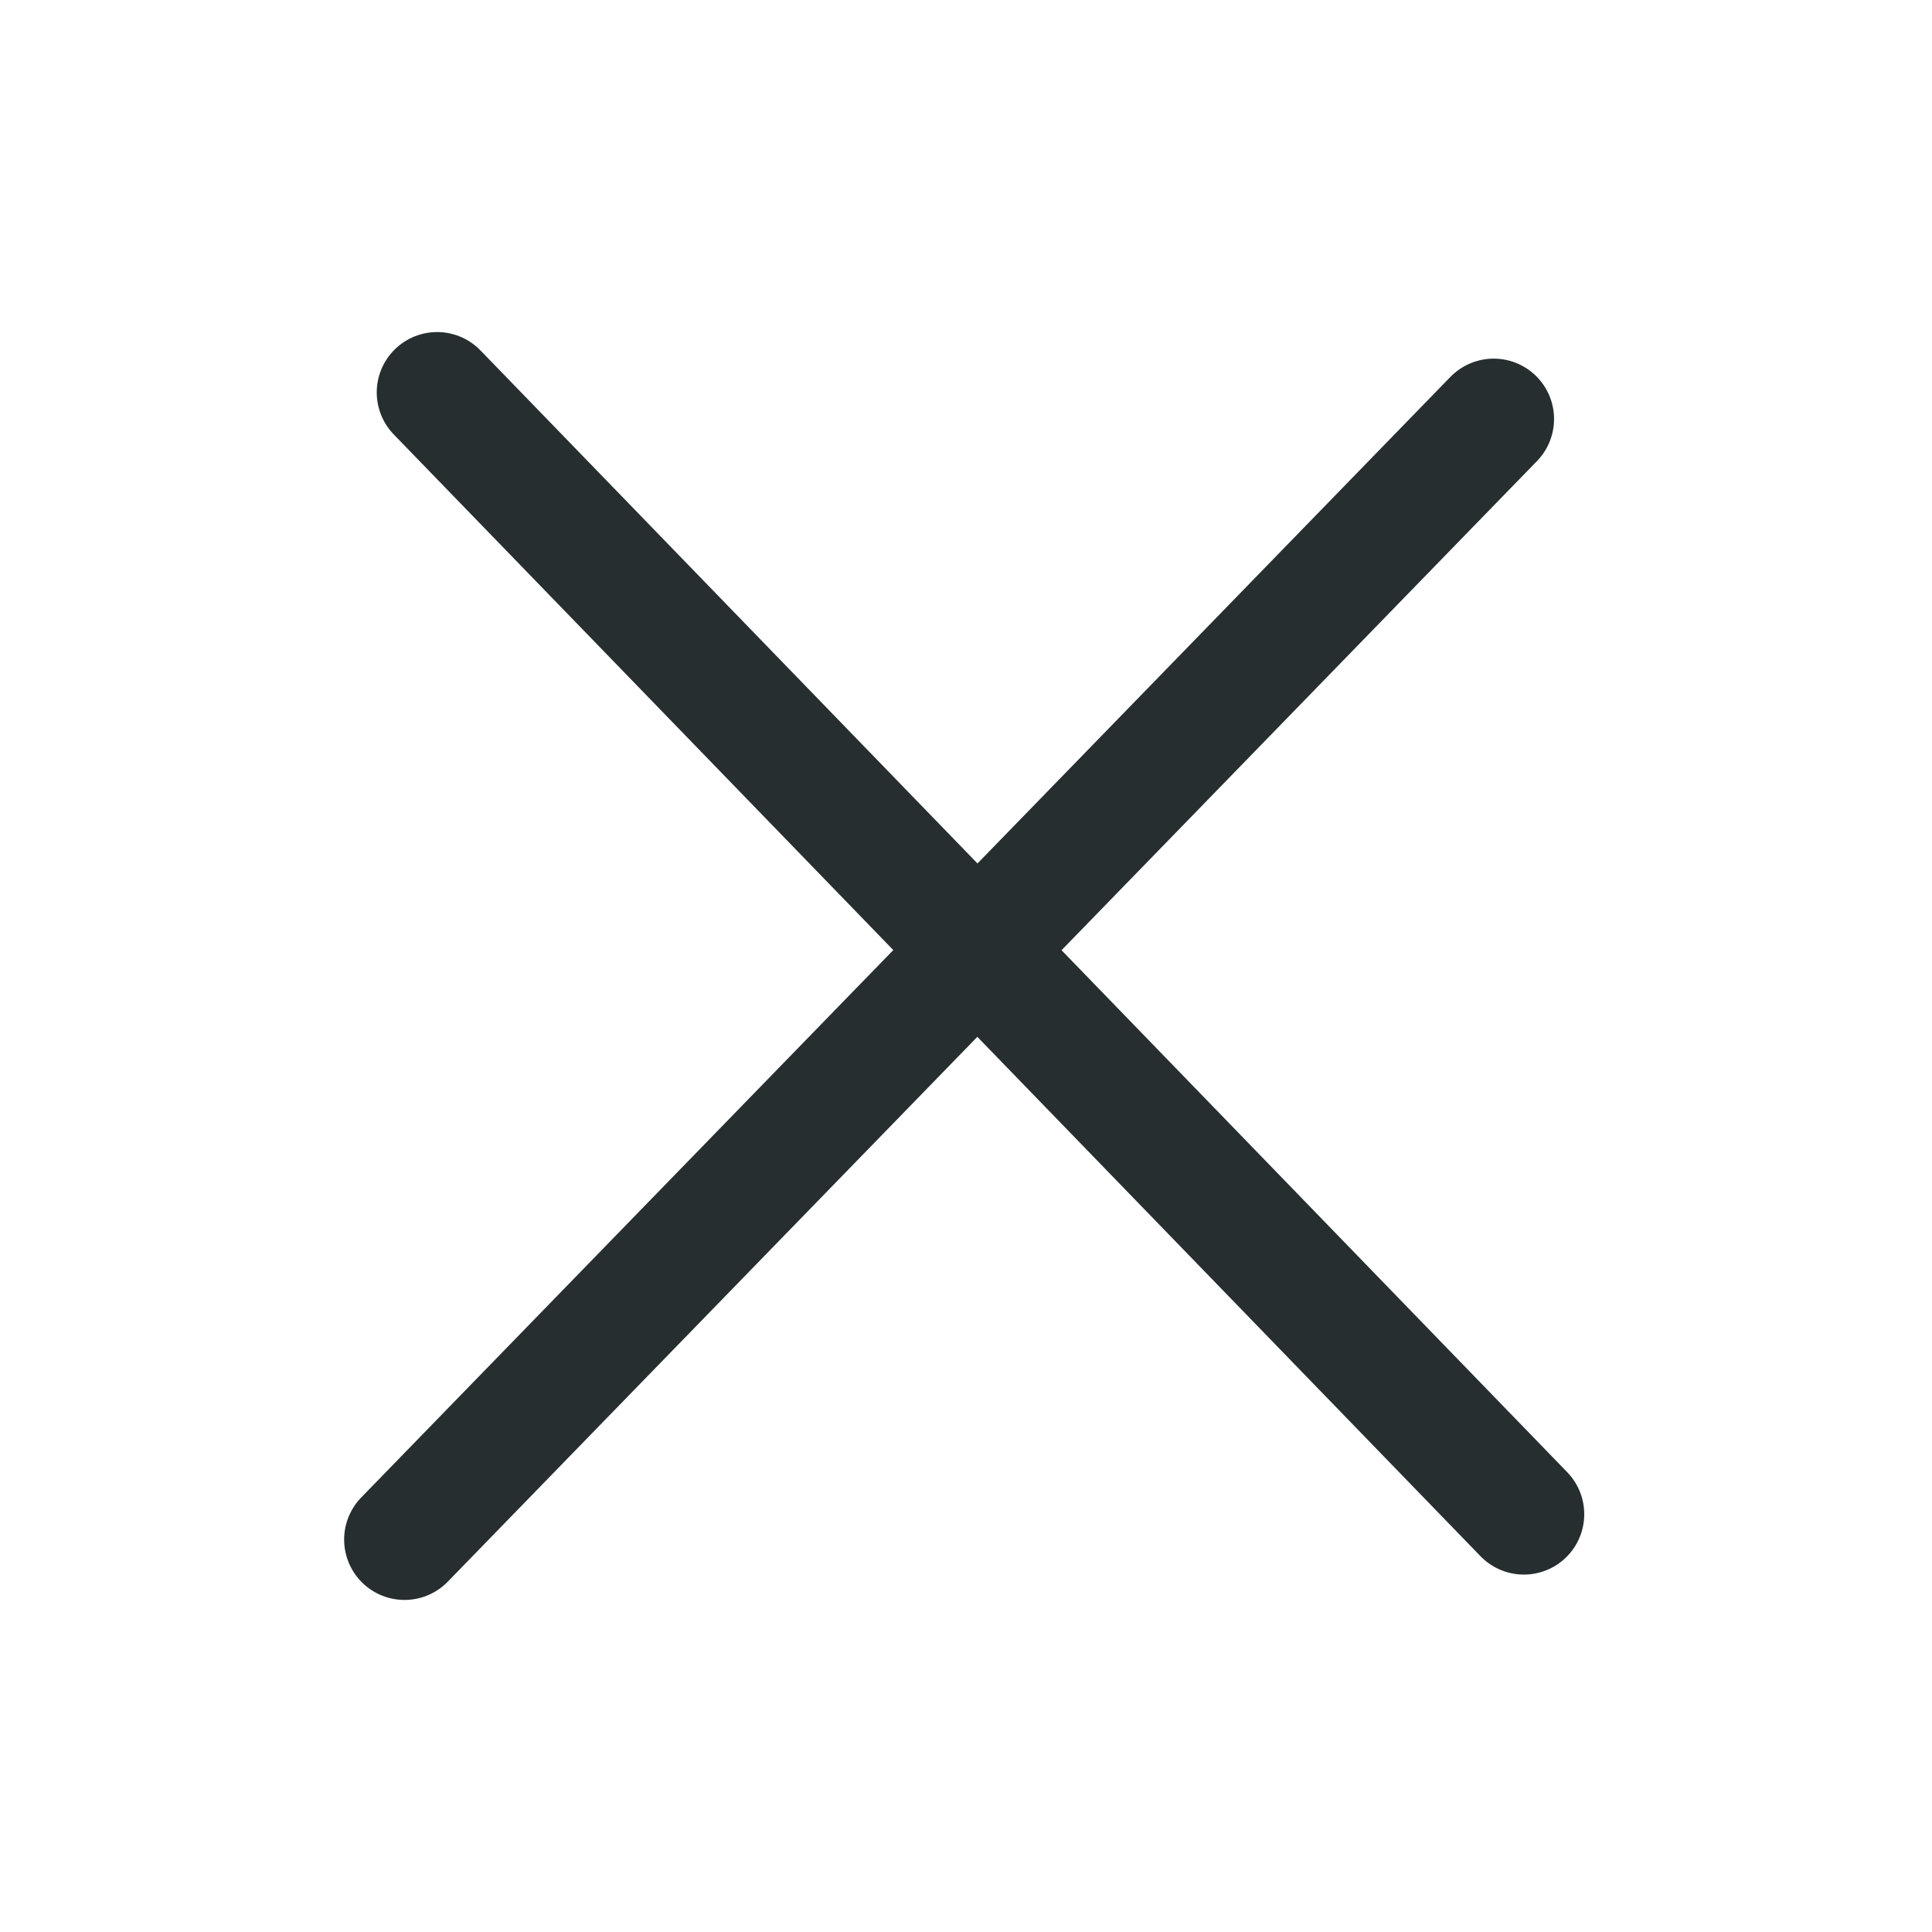 <svg id="图层_1" data-name="图层 1" xmlns="http://www.w3.org/2000/svg" viewBox="0 0 16 16">
    <defs>
        <style>.cls-1,.cls-2,.cls-3{fill:none;}.cls-2,.cls-3{stroke:#2b3436;stroke-linecap:round;}</style>
    </defs>
    <title>Slice 41</title>
    <rect fill="none" x="-202.7" y="-112" width="1440" height="909"/>
    <path fill="none" stroke="#262E30" stroke-linecap="round" d="M3.62,3.25l9,9.29"/>
    <line fill="none" stroke="#262E30" stroke-linecap="round" x1="12.37" y1="3.47" x2="3.35" y2="12.75"/></svg>